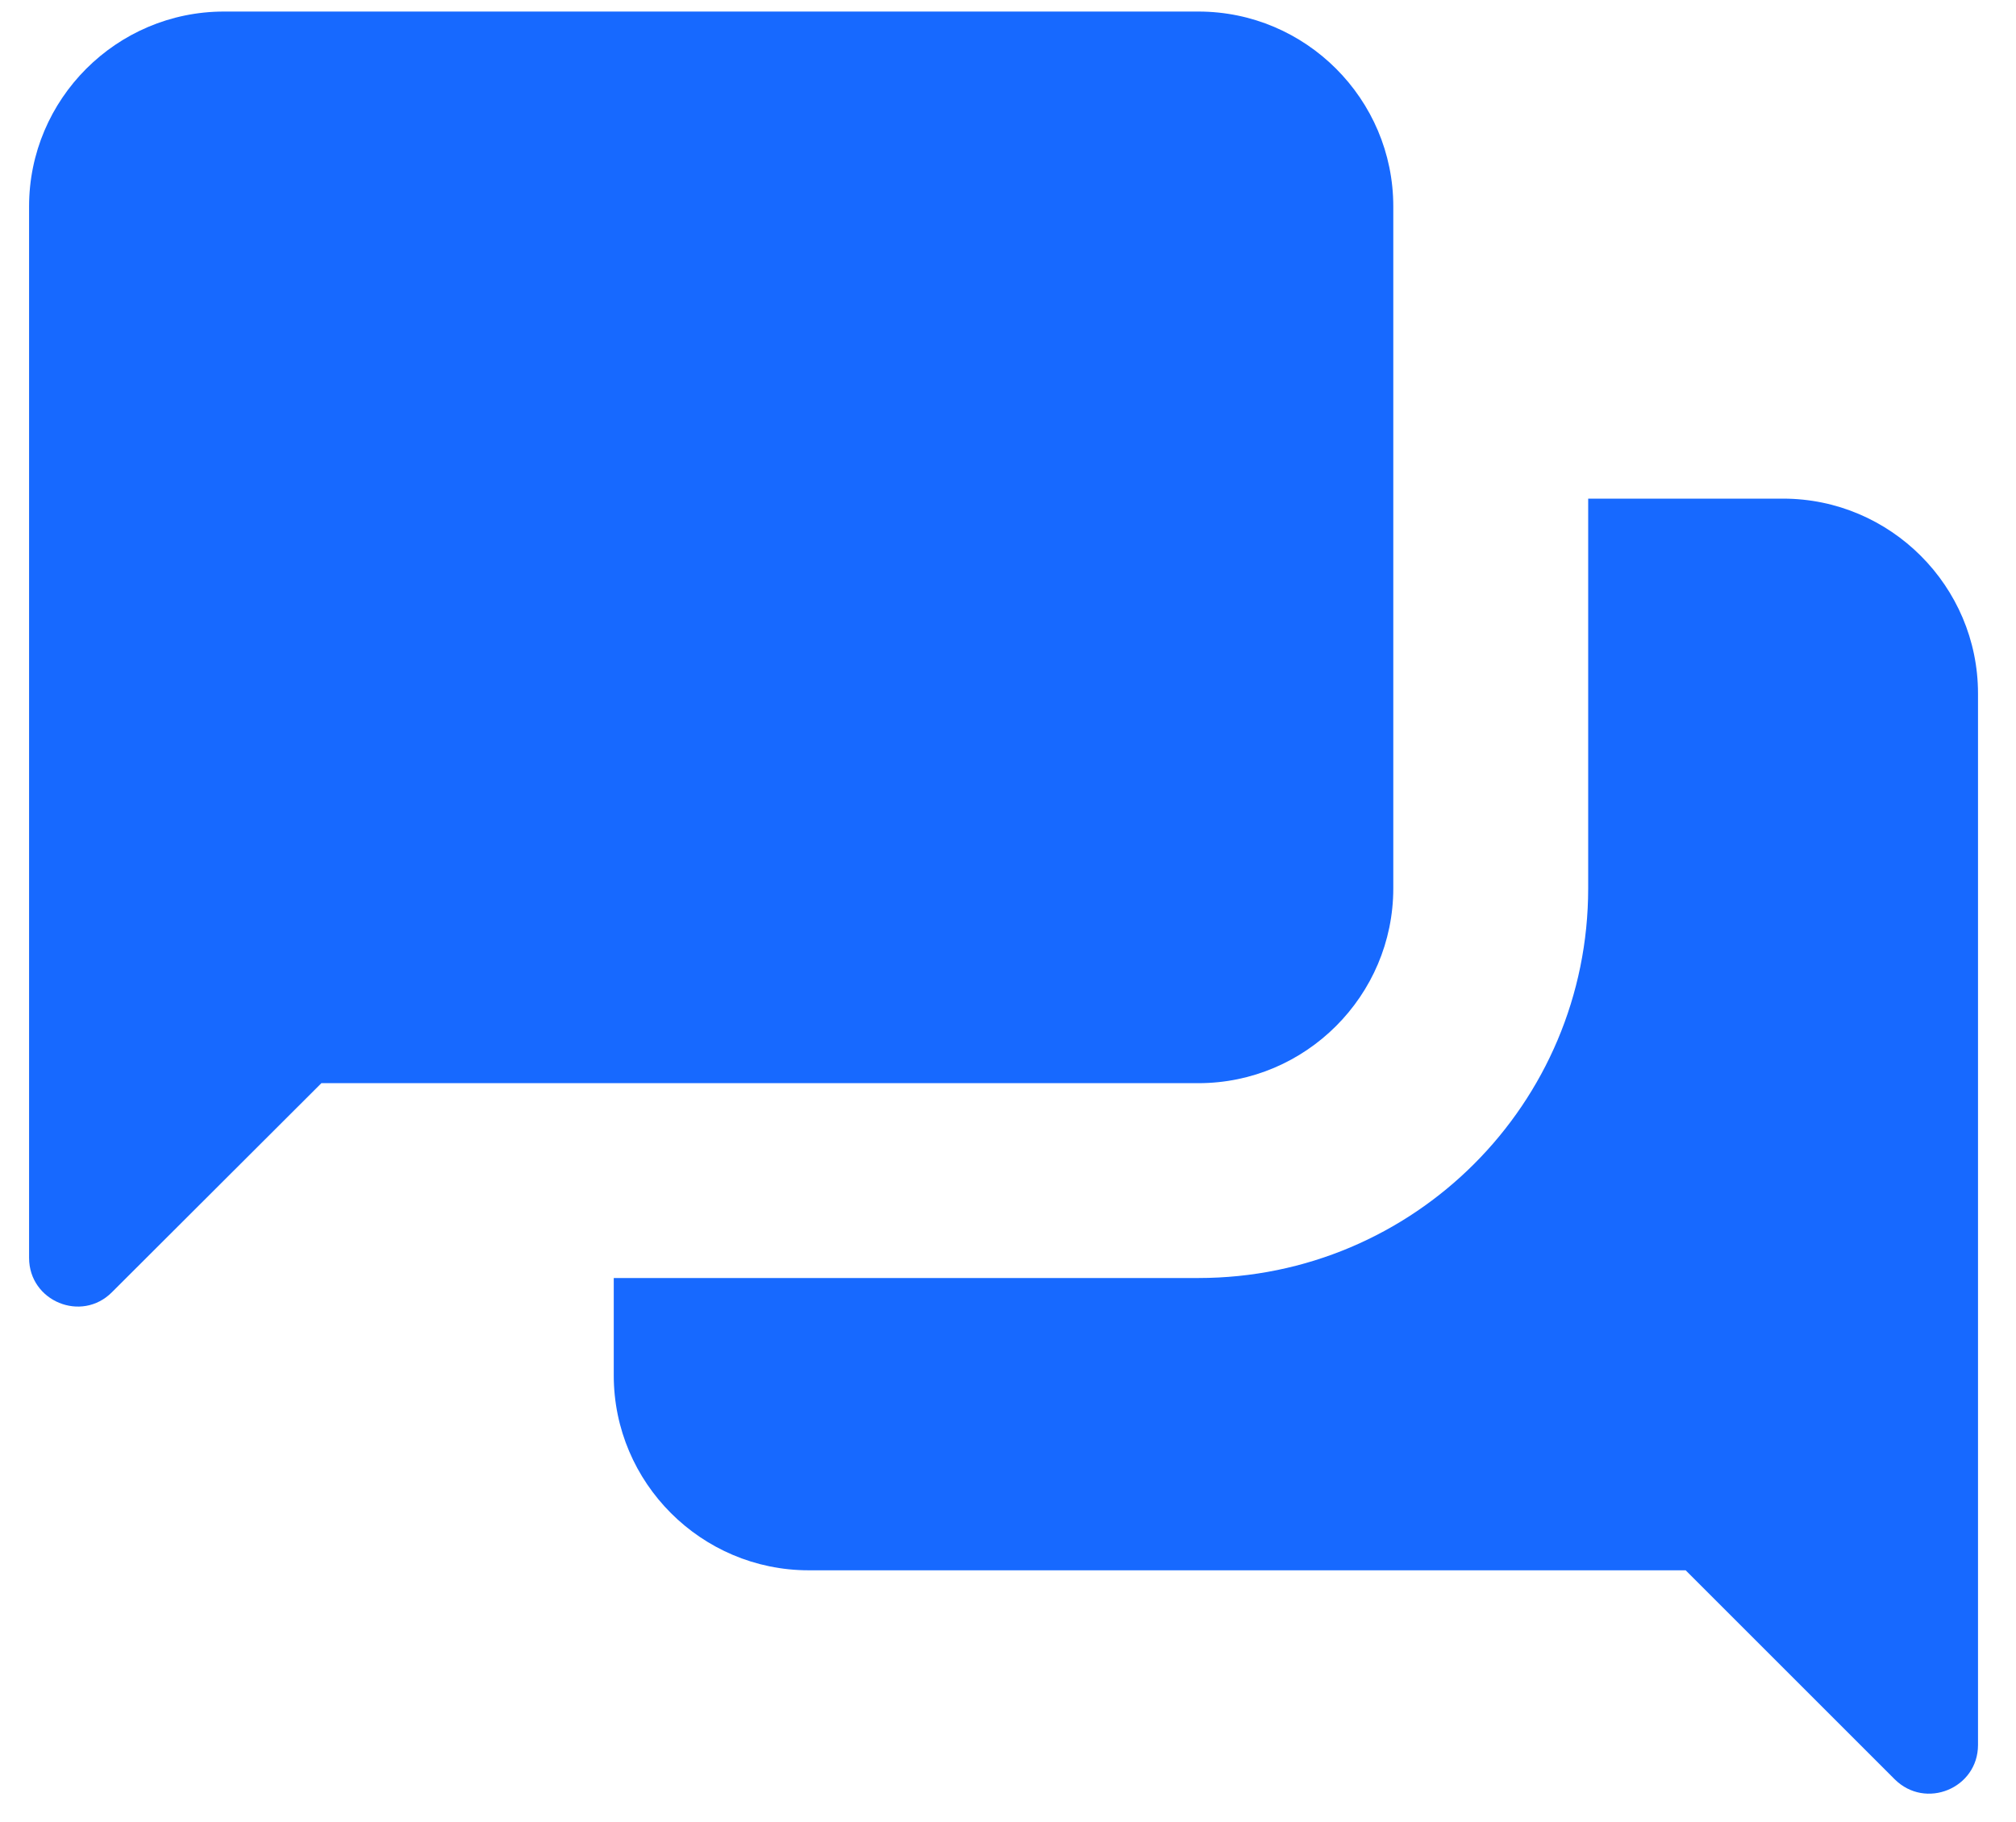<svg width="52" height="47" viewBox="0 0 52 47" fill="none" xmlns="http://www.w3.org/2000/svg">
<path d="M5.777 0.298C3.008 0.298 0.75 2.556 0.75 5.325V32.453C0.75 33.572 2.104 34.132 2.89 33.337L8.29 27.946H30.912C33.68 27.946 35.938 25.688 35.938 22.919V5.325C35.938 2.556 33.68 0.298 30.912 0.298H5.777ZM40.965 12.865V22.919C40.965 28.477 36.469 32.973 30.912 32.973H15.831V35.487C15.831 38.256 18.089 40.514 20.858 40.514H43.479L48.869 45.904C49.665 46.699 51.02 46.14 51.02 45.02V17.892C51.02 15.124 48.761 12.865 45.992 12.865H40.965Z" fill="#1769FF"/>
</svg>
